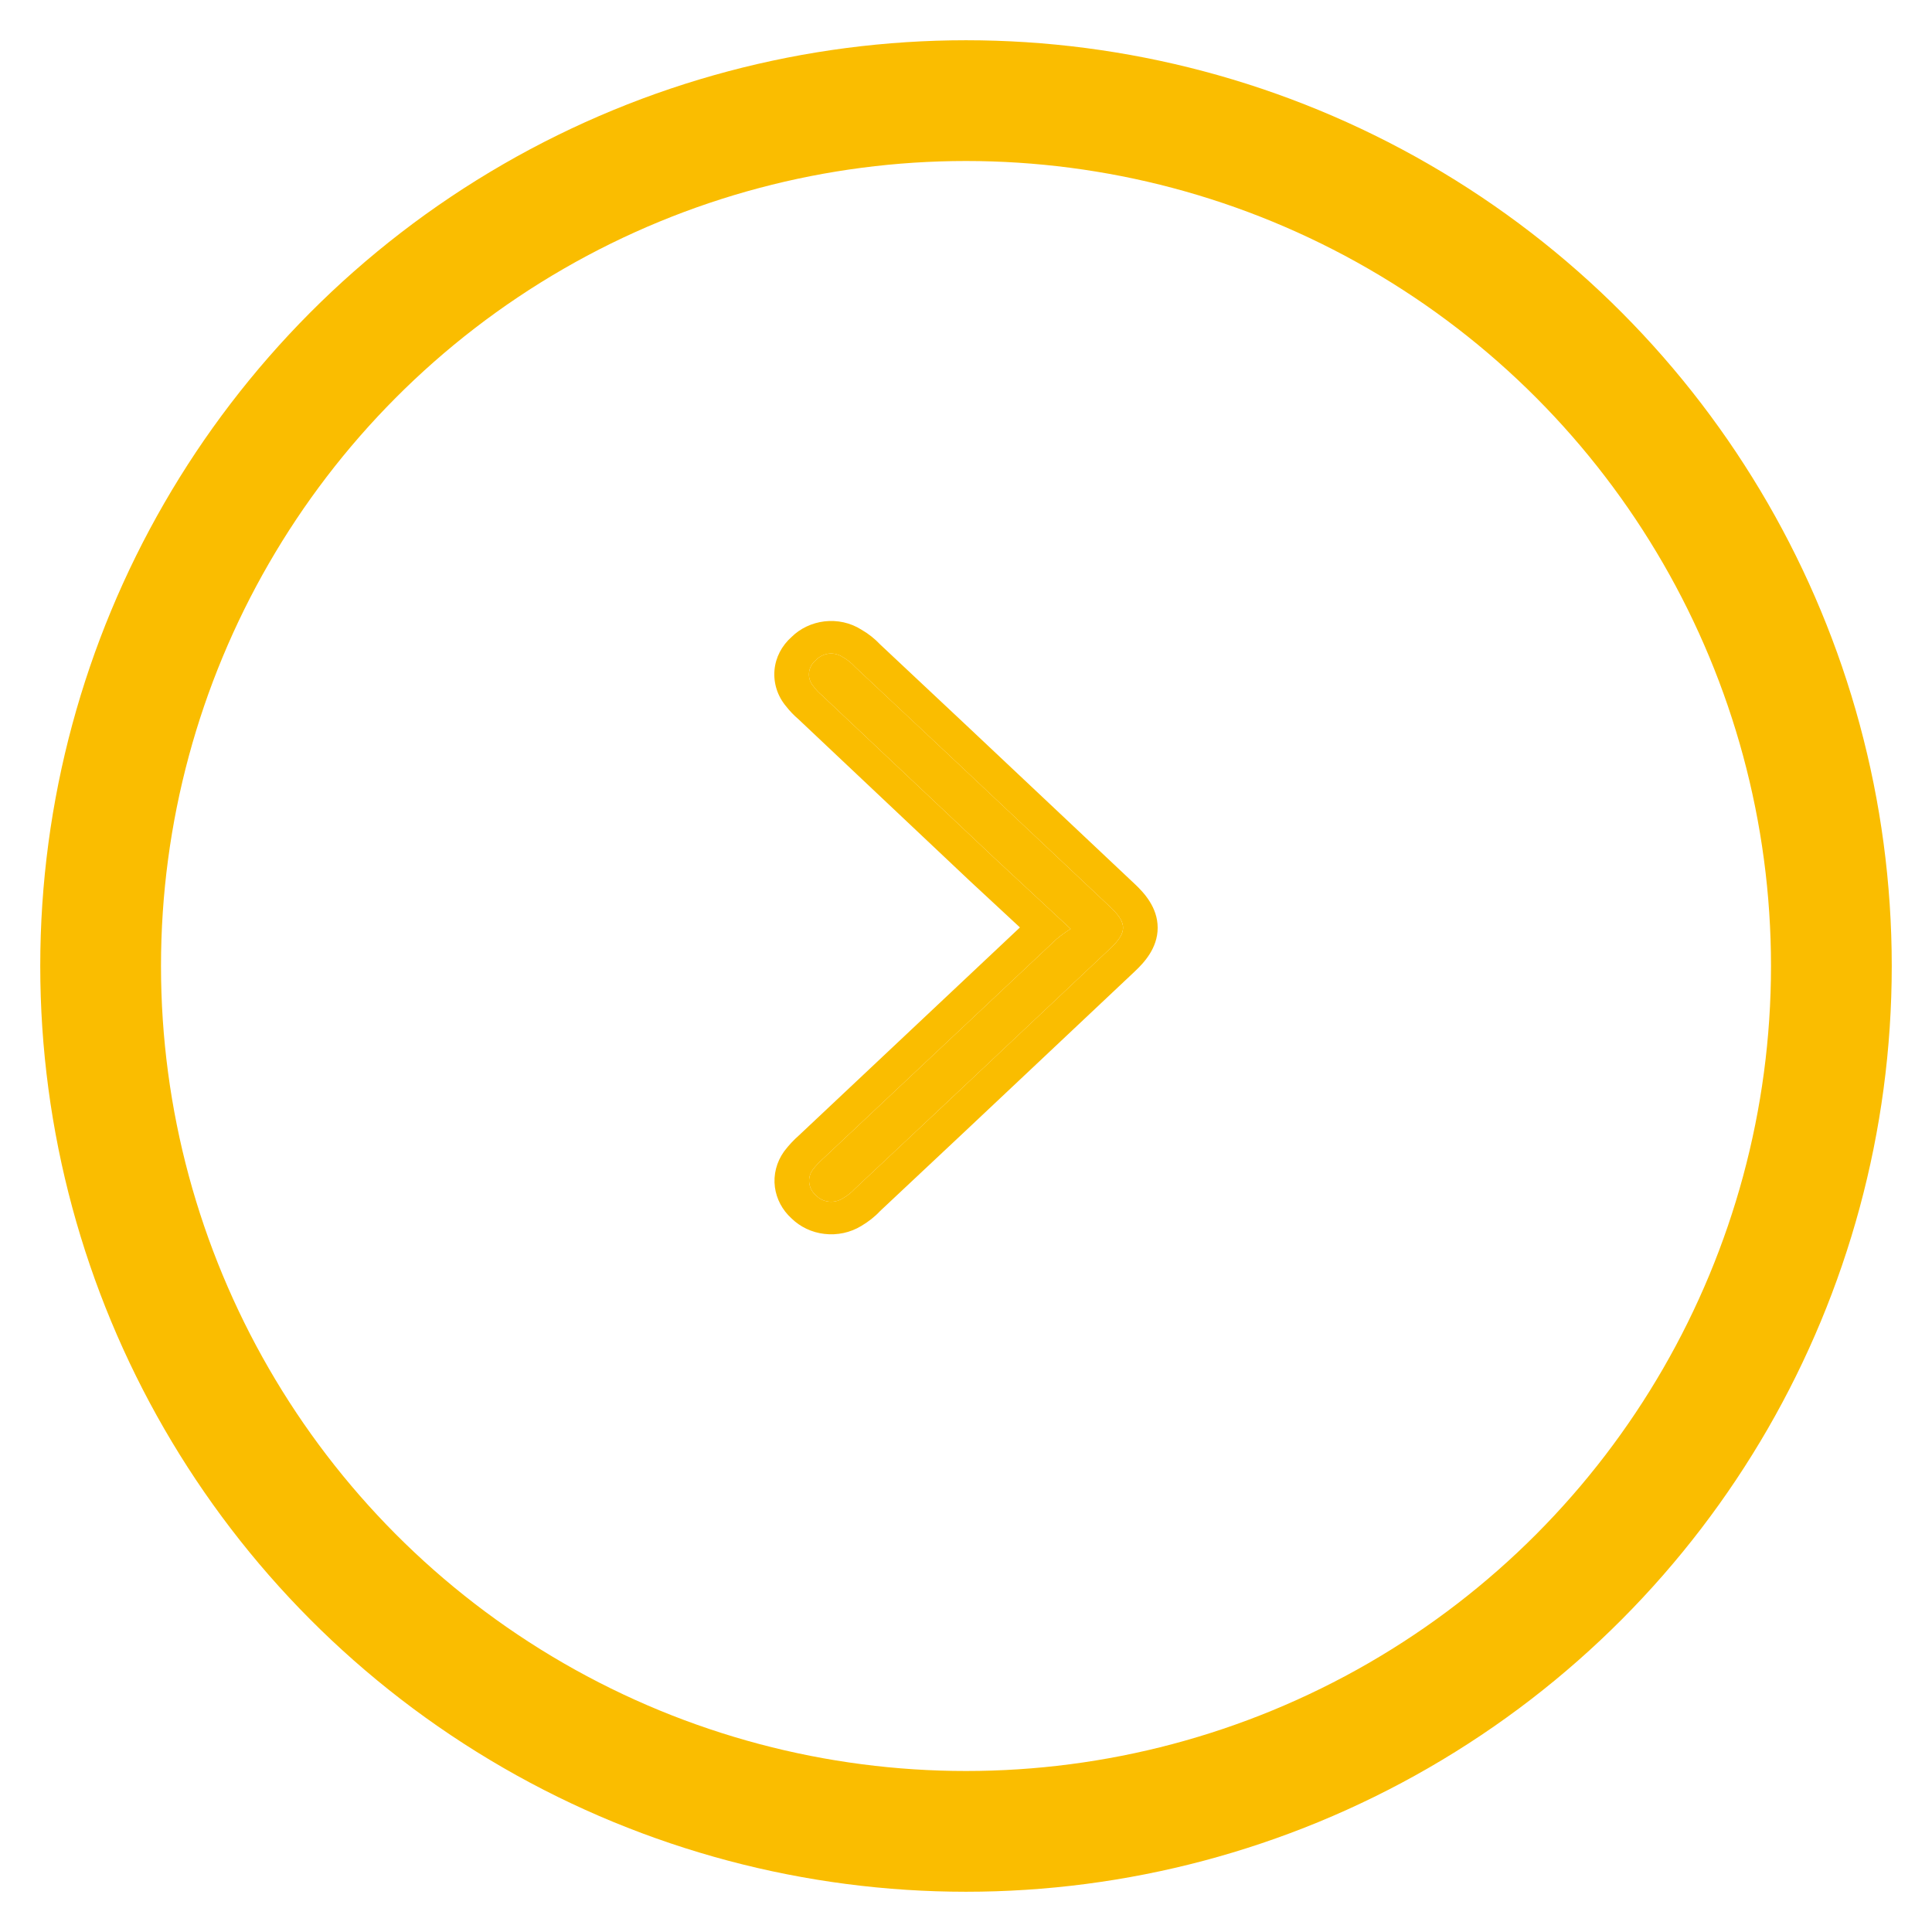 <svg width="24" height="24" viewBox="0 0 24 24" fill="none" xmlns="http://www.w3.org/2000/svg">
<circle cx="12" cy="12" r="10.75" transform="rotate(-180 12 12)" stroke="#FABD00" stroke-width="1.5"/>
<path d="M13.3 11.539L12.348 10.654L10.213 8.64C10.173 8.607 10.137 8.569 10.107 8.528C10.065 8.481 10.044 8.42 10.05 8.358C10.055 8.297 10.086 8.24 10.136 8.2C10.177 8.156 10.233 8.128 10.294 8.12C10.355 8.113 10.417 8.128 10.467 8.161C10.525 8.194 10.577 8.235 10.621 8.284C11.68 9.274 12.733 10.27 13.791 11.266C14.004 11.466 14.004 11.583 13.791 11.783C12.733 12.779 11.68 13.775 10.621 14.766C10.577 14.814 10.525 14.855 10.467 14.888C10.416 14.92 10.355 14.934 10.294 14.927C10.233 14.92 10.177 14.892 10.136 14.849C10.09 14.81 10.061 14.756 10.053 14.698C10.045 14.64 10.06 14.581 10.095 14.532C10.133 14.482 10.177 14.435 10.225 14.393L13.123 11.667C13.179 11.62 13.238 11.578 13.3 11.539Z" fill="#FABD00"/>
<path fill-rule="evenodd" clip-rule="evenodd" d="M13.945 11.569C13.969 11.474 13.918 11.385 13.791 11.266C13.438 10.934 13.086 10.602 12.734 10.27C12.03 9.607 11.327 8.944 10.621 8.284C10.577 8.235 10.525 8.194 10.467 8.161C10.417 8.128 10.355 8.113 10.294 8.12C10.233 8.128 10.177 8.156 10.136 8.2C10.086 8.24 10.055 8.297 10.05 8.358C10.044 8.42 10.065 8.481 10.107 8.528C10.137 8.569 10.173 8.607 10.213 8.64L12.348 10.654L13.3 11.539C13.238 11.578 13.179 11.62 13.123 11.667L10.225 14.393C10.177 14.435 10.133 14.482 10.095 14.532C10.06 14.581 10.045 14.64 10.053 14.698C10.061 14.756 10.09 14.81 10.136 14.849C10.177 14.892 10.233 14.92 10.294 14.927C10.355 14.934 10.416 14.92 10.467 14.888C10.525 14.855 10.577 14.814 10.621 14.766C11.327 14.106 12.03 13.443 12.734 12.779C13.086 12.447 13.438 12.115 13.791 11.783C13.848 11.73 13.889 11.683 13.916 11.638C13.93 11.615 13.94 11.592 13.945 11.569ZM10.934 15.043C11.637 14.385 12.338 13.725 13.039 13.064C13.391 12.733 13.743 12.401 14.095 12.069C14.209 11.962 14.381 11.78 14.381 11.525C14.381 11.27 14.209 11.087 14.095 10.98C13.743 10.649 13.391 10.317 13.039 9.985C12.338 9.324 11.637 8.664 10.934 8.006C10.867 7.935 10.788 7.872 10.701 7.822C10.566 7.736 10.402 7.7 10.241 7.719C10.085 7.738 9.941 7.806 9.833 7.913C9.711 8.021 9.635 8.167 9.621 8.324C9.607 8.486 9.658 8.647 9.765 8.774C9.81 8.832 9.861 8.885 9.917 8.933L12.044 10.94L12.67 11.521L9.926 14.103C9.859 14.162 9.799 14.226 9.746 14.296L9.742 14.302L9.737 14.308C9.646 14.437 9.606 14.593 9.626 14.747C9.646 14.895 9.718 15.031 9.831 15.134C9.94 15.241 10.084 15.31 10.241 15.328C10.401 15.347 10.563 15.312 10.698 15.23C10.786 15.178 10.866 15.116 10.934 15.043Z" fill="#FABD00"/>
</svg>
